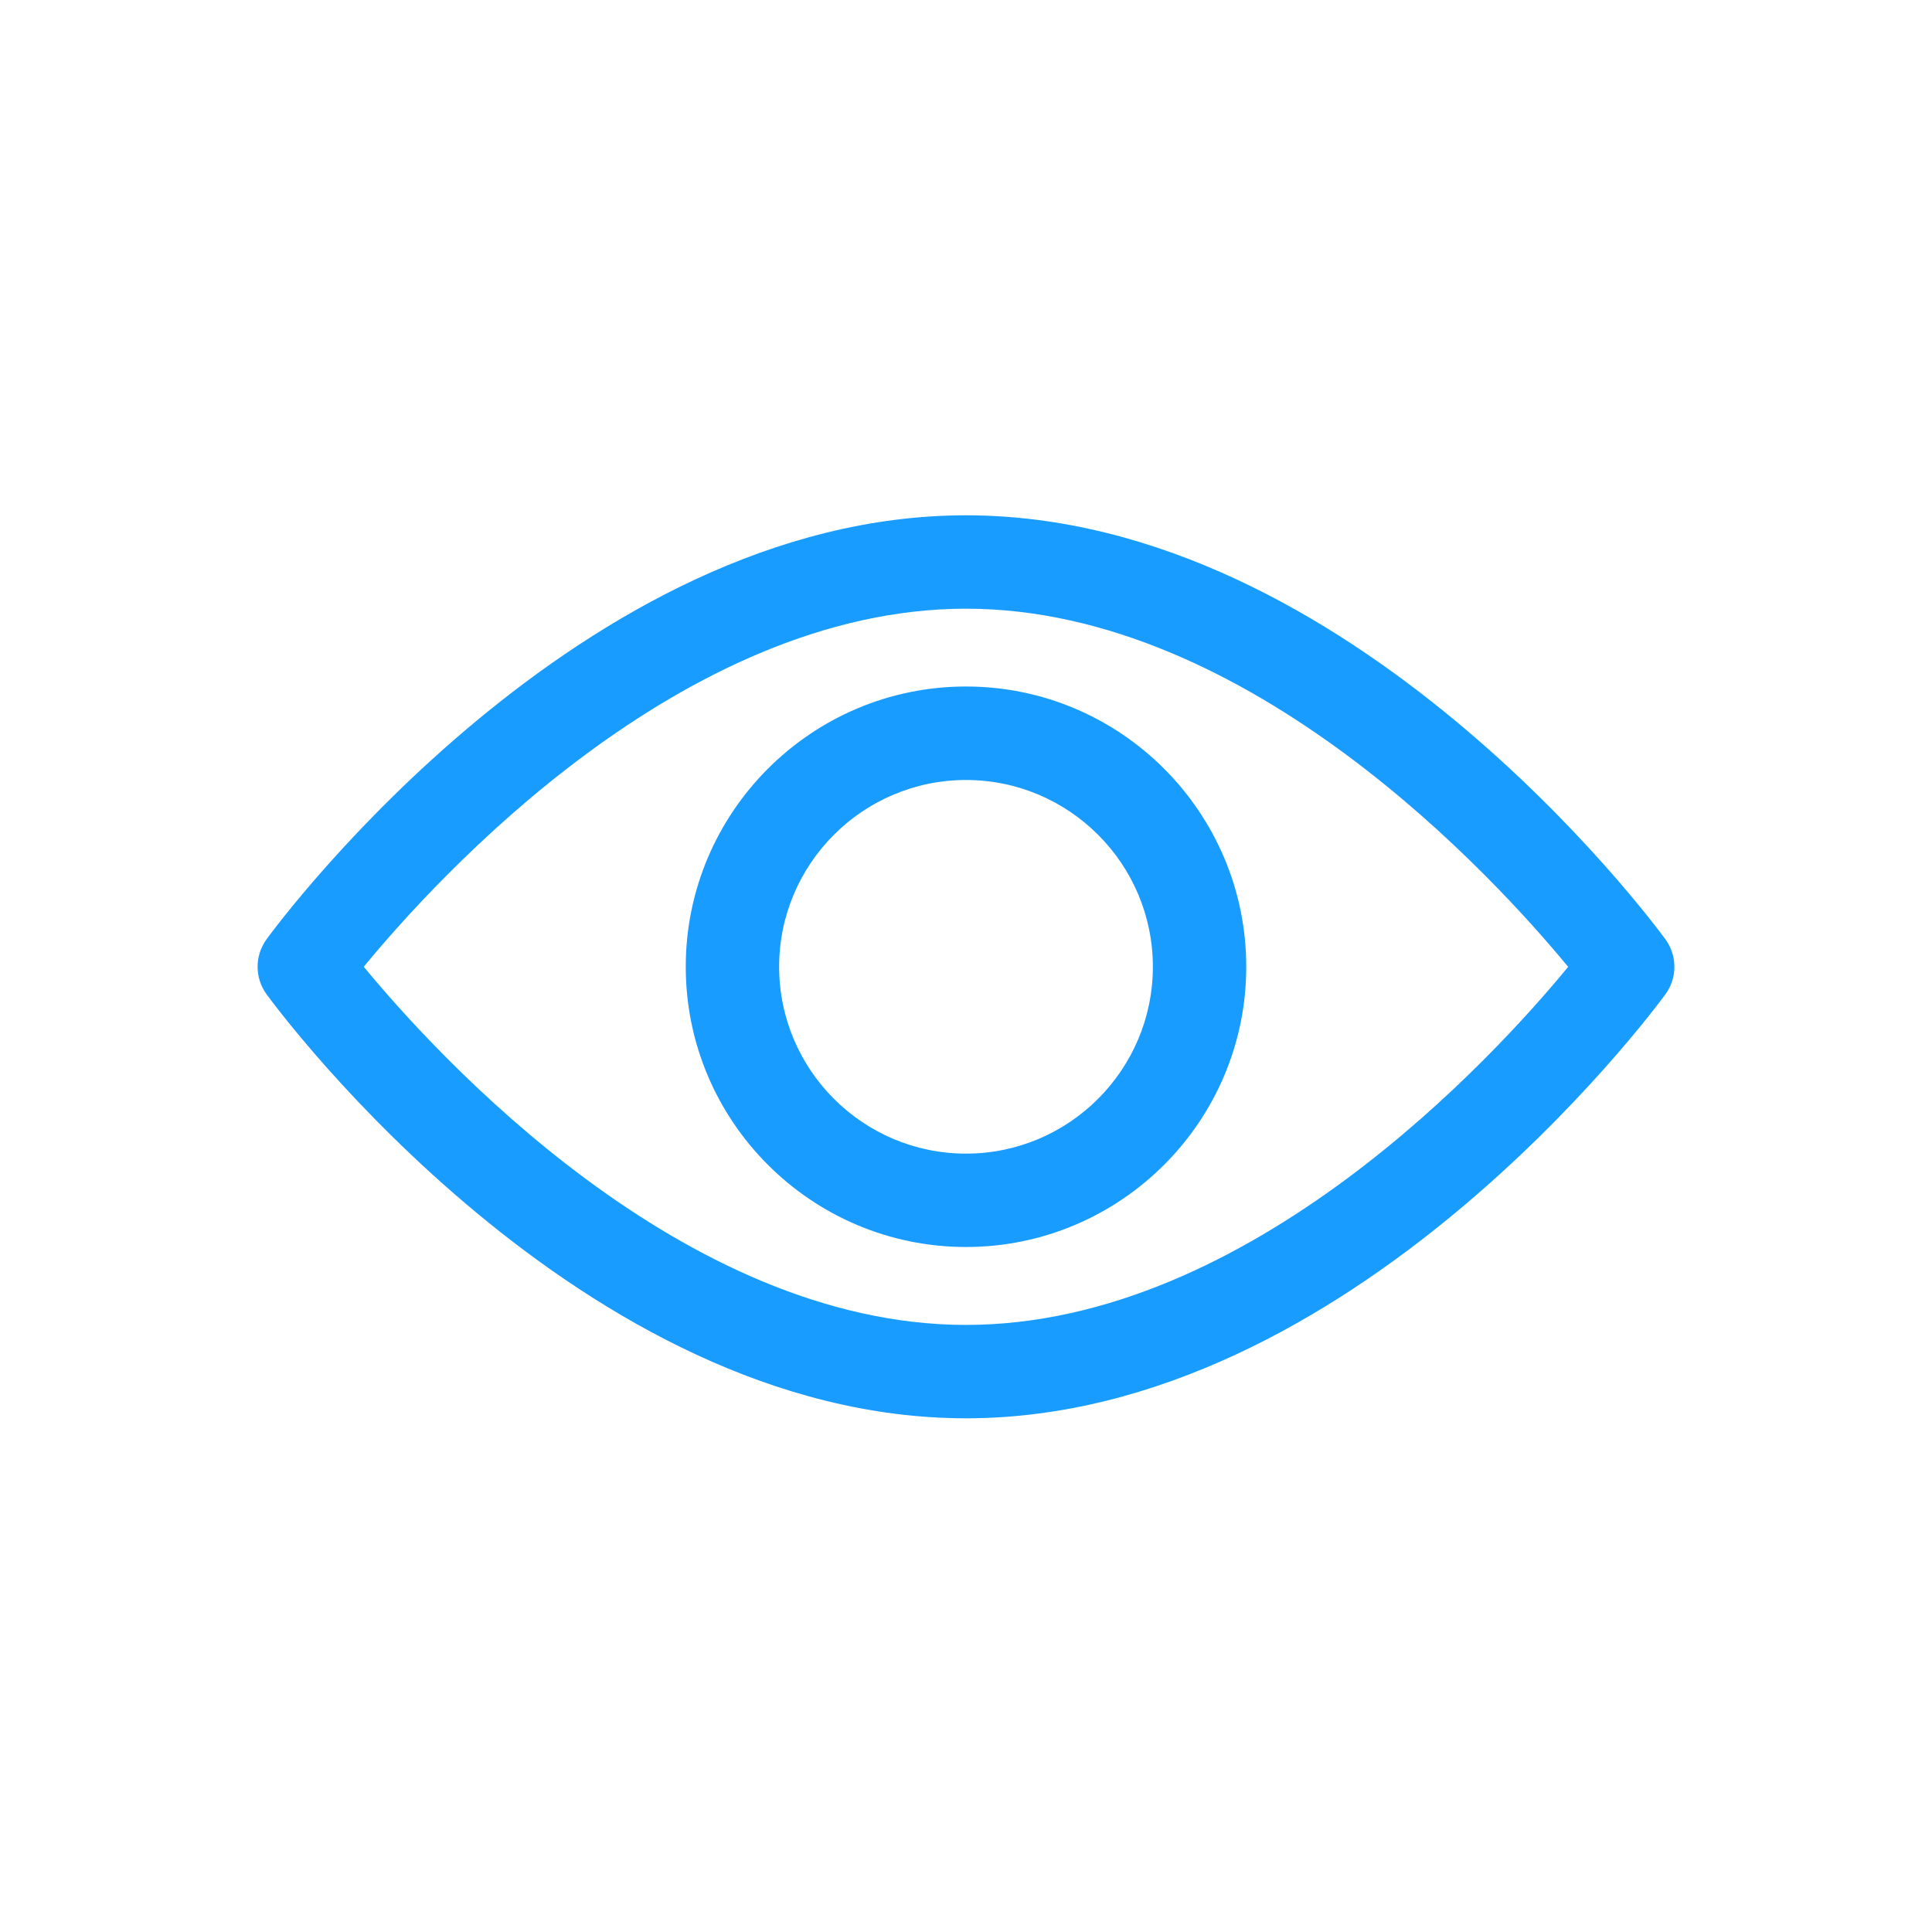 <svg width="18" height="18" viewBox="0 0 18 18" fill="none" xmlns="http://www.w3.org/2000/svg">
<path fill-rule="evenodd" clip-rule="evenodd" d="M9 4.801C12.588 4.801 15.398 8.589 15.516 8.751C15.628 8.904 15.628 9.111 15.516 9.264C15.398 9.425 12.588 13.214 9 13.214C5.411 13.214 2.601 9.425 2.484 9.264C2.372 9.111 2.372 8.904 2.484 8.75C2.601 8.589 5.411 4.801 9 4.801ZM3.389 9.007C4.067 9.829 6.357 12.344 9 12.344C11.649 12.344 13.934 9.83 14.61 9.008C13.932 8.185 11.643 5.671 9 5.671C6.351 5.671 4.066 8.184 3.389 9.007ZM6.389 9.007C6.389 7.568 7.56 6.396 9 6.396C10.44 6.396 11.611 7.568 11.611 9.007C11.611 10.447 10.44 11.618 9 11.618C7.56 11.618 6.389 10.447 6.389 9.007ZM7.259 9.007C7.259 9.967 8.04 10.748 9 10.748C9.96 10.748 10.741 9.967 10.741 9.007C10.741 8.048 9.96 7.267 9 7.267C8.04 7.267 7.259 8.048 7.259 9.007Z" fill="#199CFF"/>
</svg>
